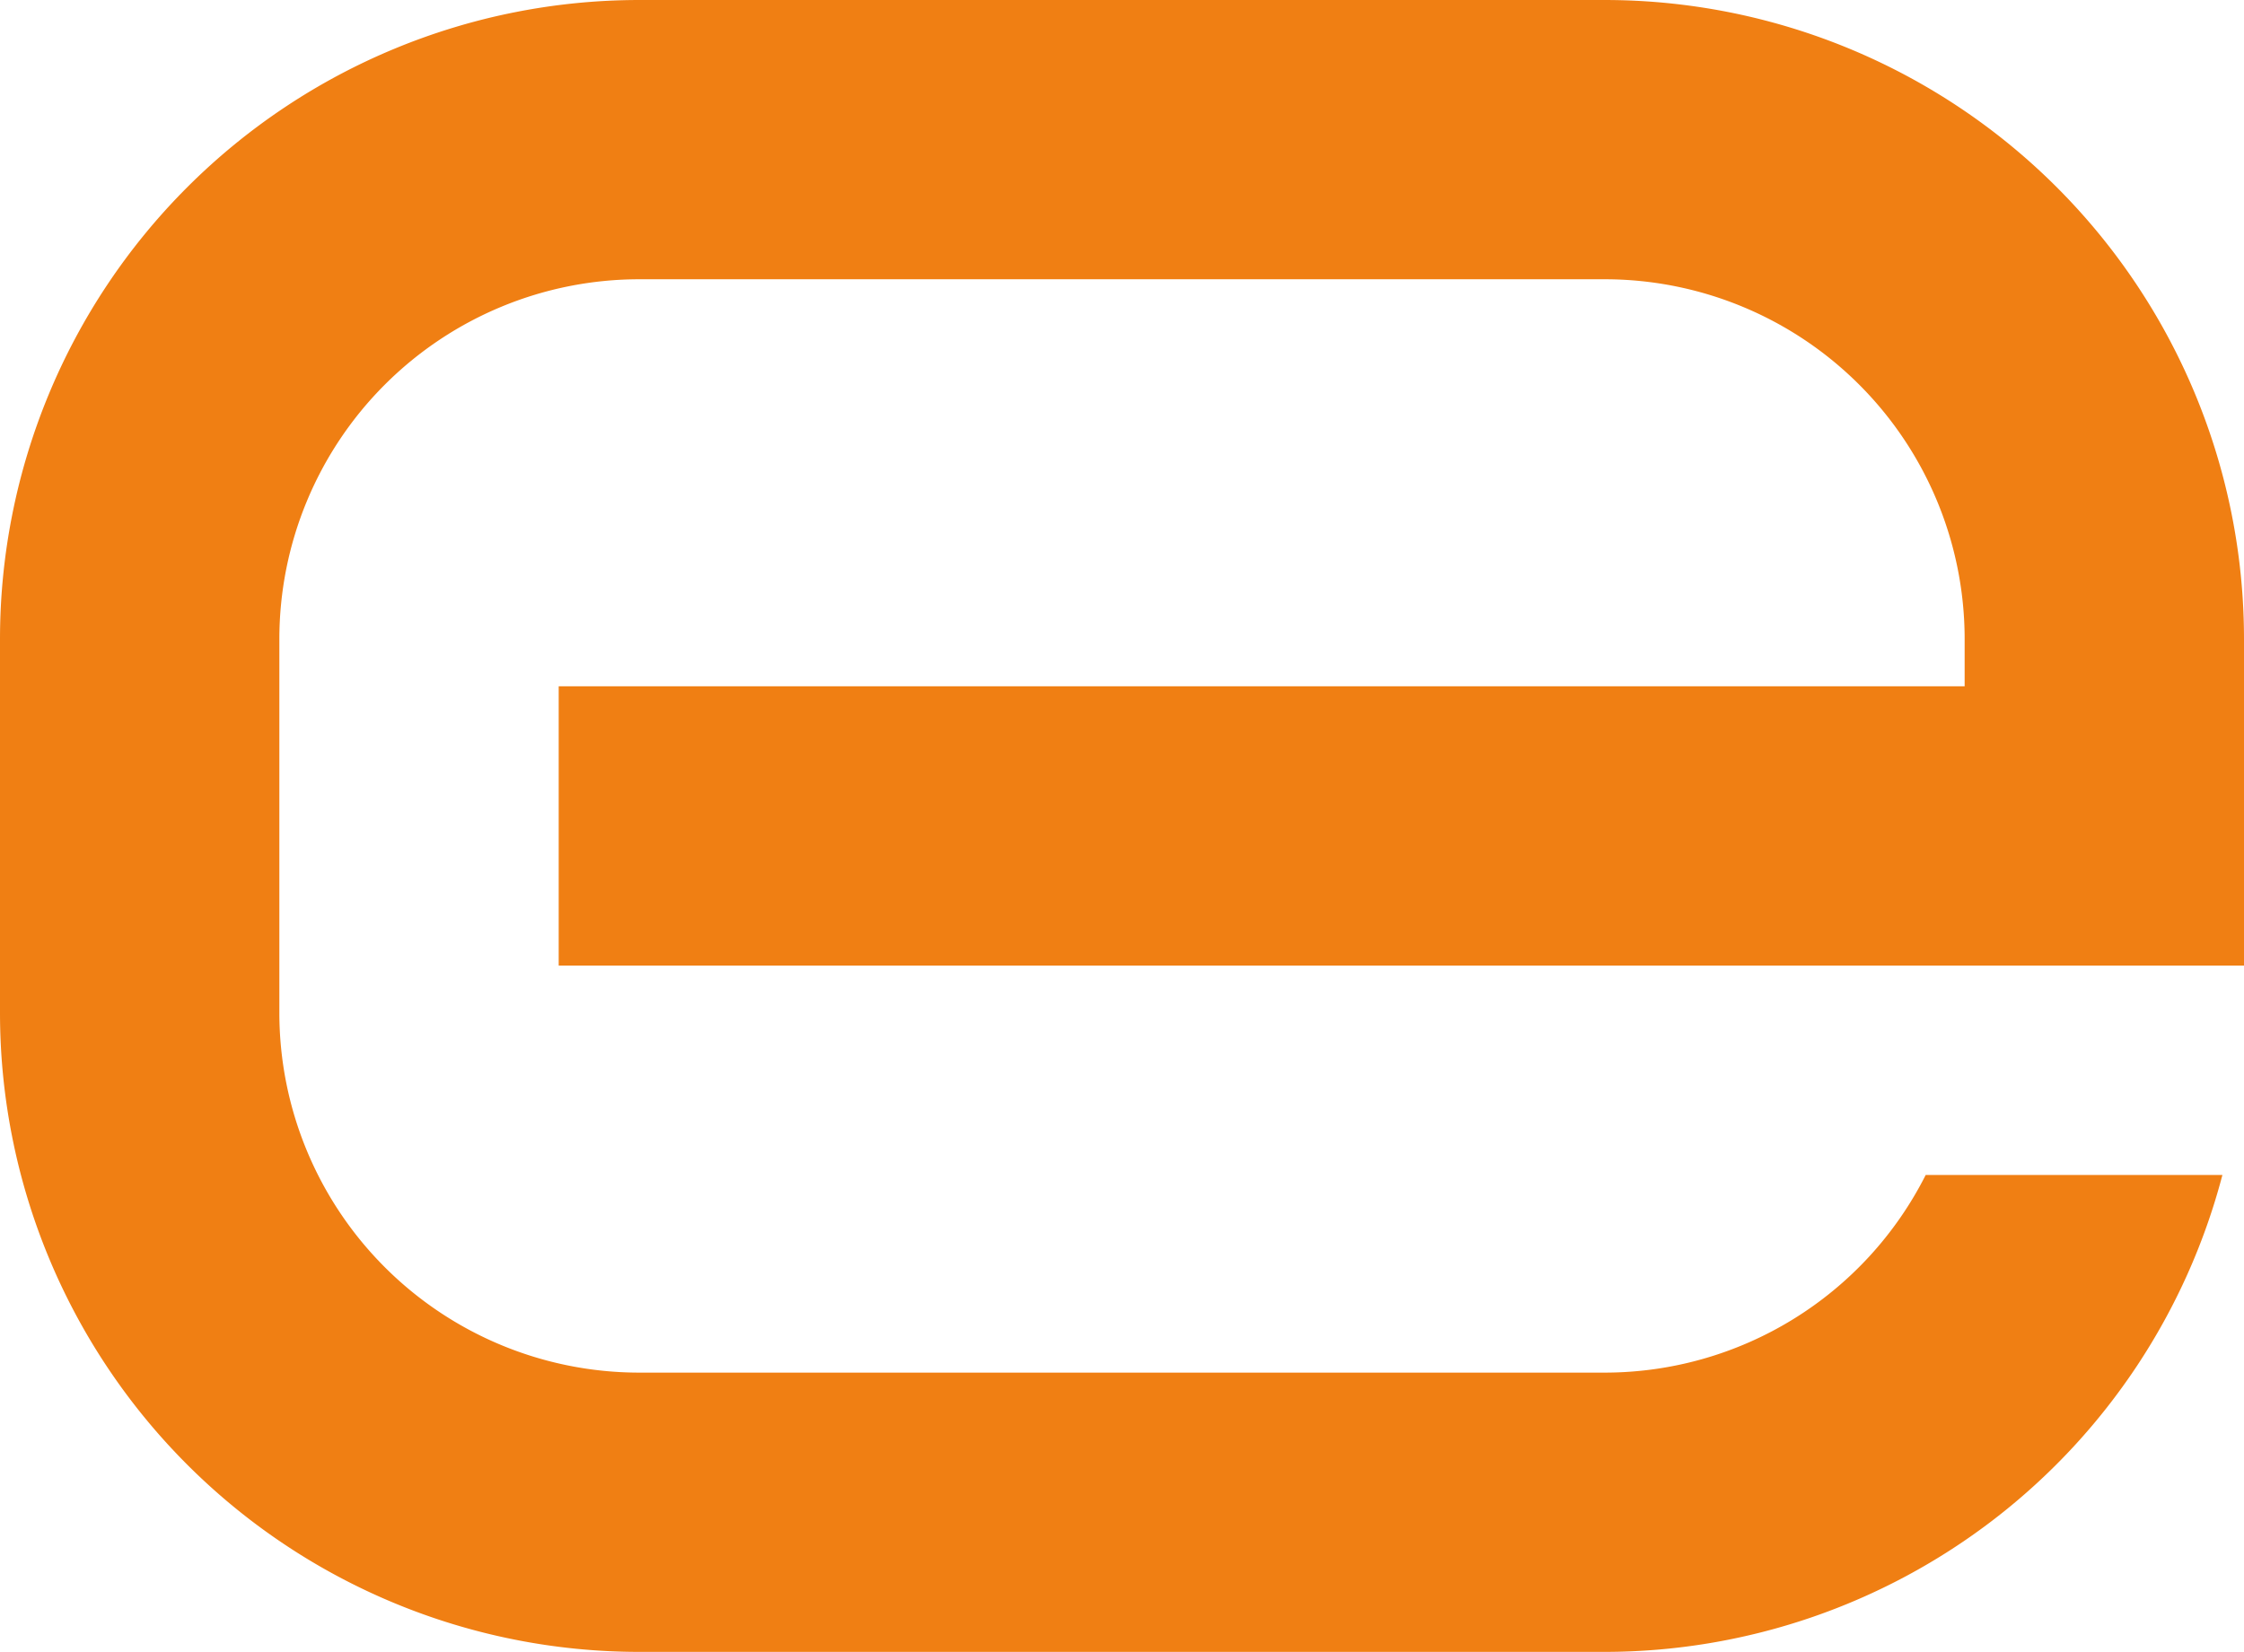 <svg id="Argument" xmlns="http://www.w3.org/2000/svg" width="50mm" height="36.818mm" viewBox="0 0 141.732 104.365"><defs><style>.cls-1{fill:#f07f13;}</style></defs><title>e_orange</title><path class="cls-1" d="M141.732,79.688V59.065a40.381,40.381,0,0,0-40.382-40.381H40.382A40.382,40.382,0,0,0,0,59.065V82.667a40.382,40.382,0,0,0,40.382,40.381h60.968a40.362,40.362,0,0,0,39.018-30.13H121.627a22.719,22.719,0,0,1-20.276,12.486H40.382A22.739,22.739,0,0,1,17.644,82.667V59.065A22.738,22.738,0,0,1,40.382,36.327h60.968a22.738,22.738,0,0,1,22.738,22.738V62.044H35.287V79.688Z" transform="translate(0 -18.684)"/></svg>